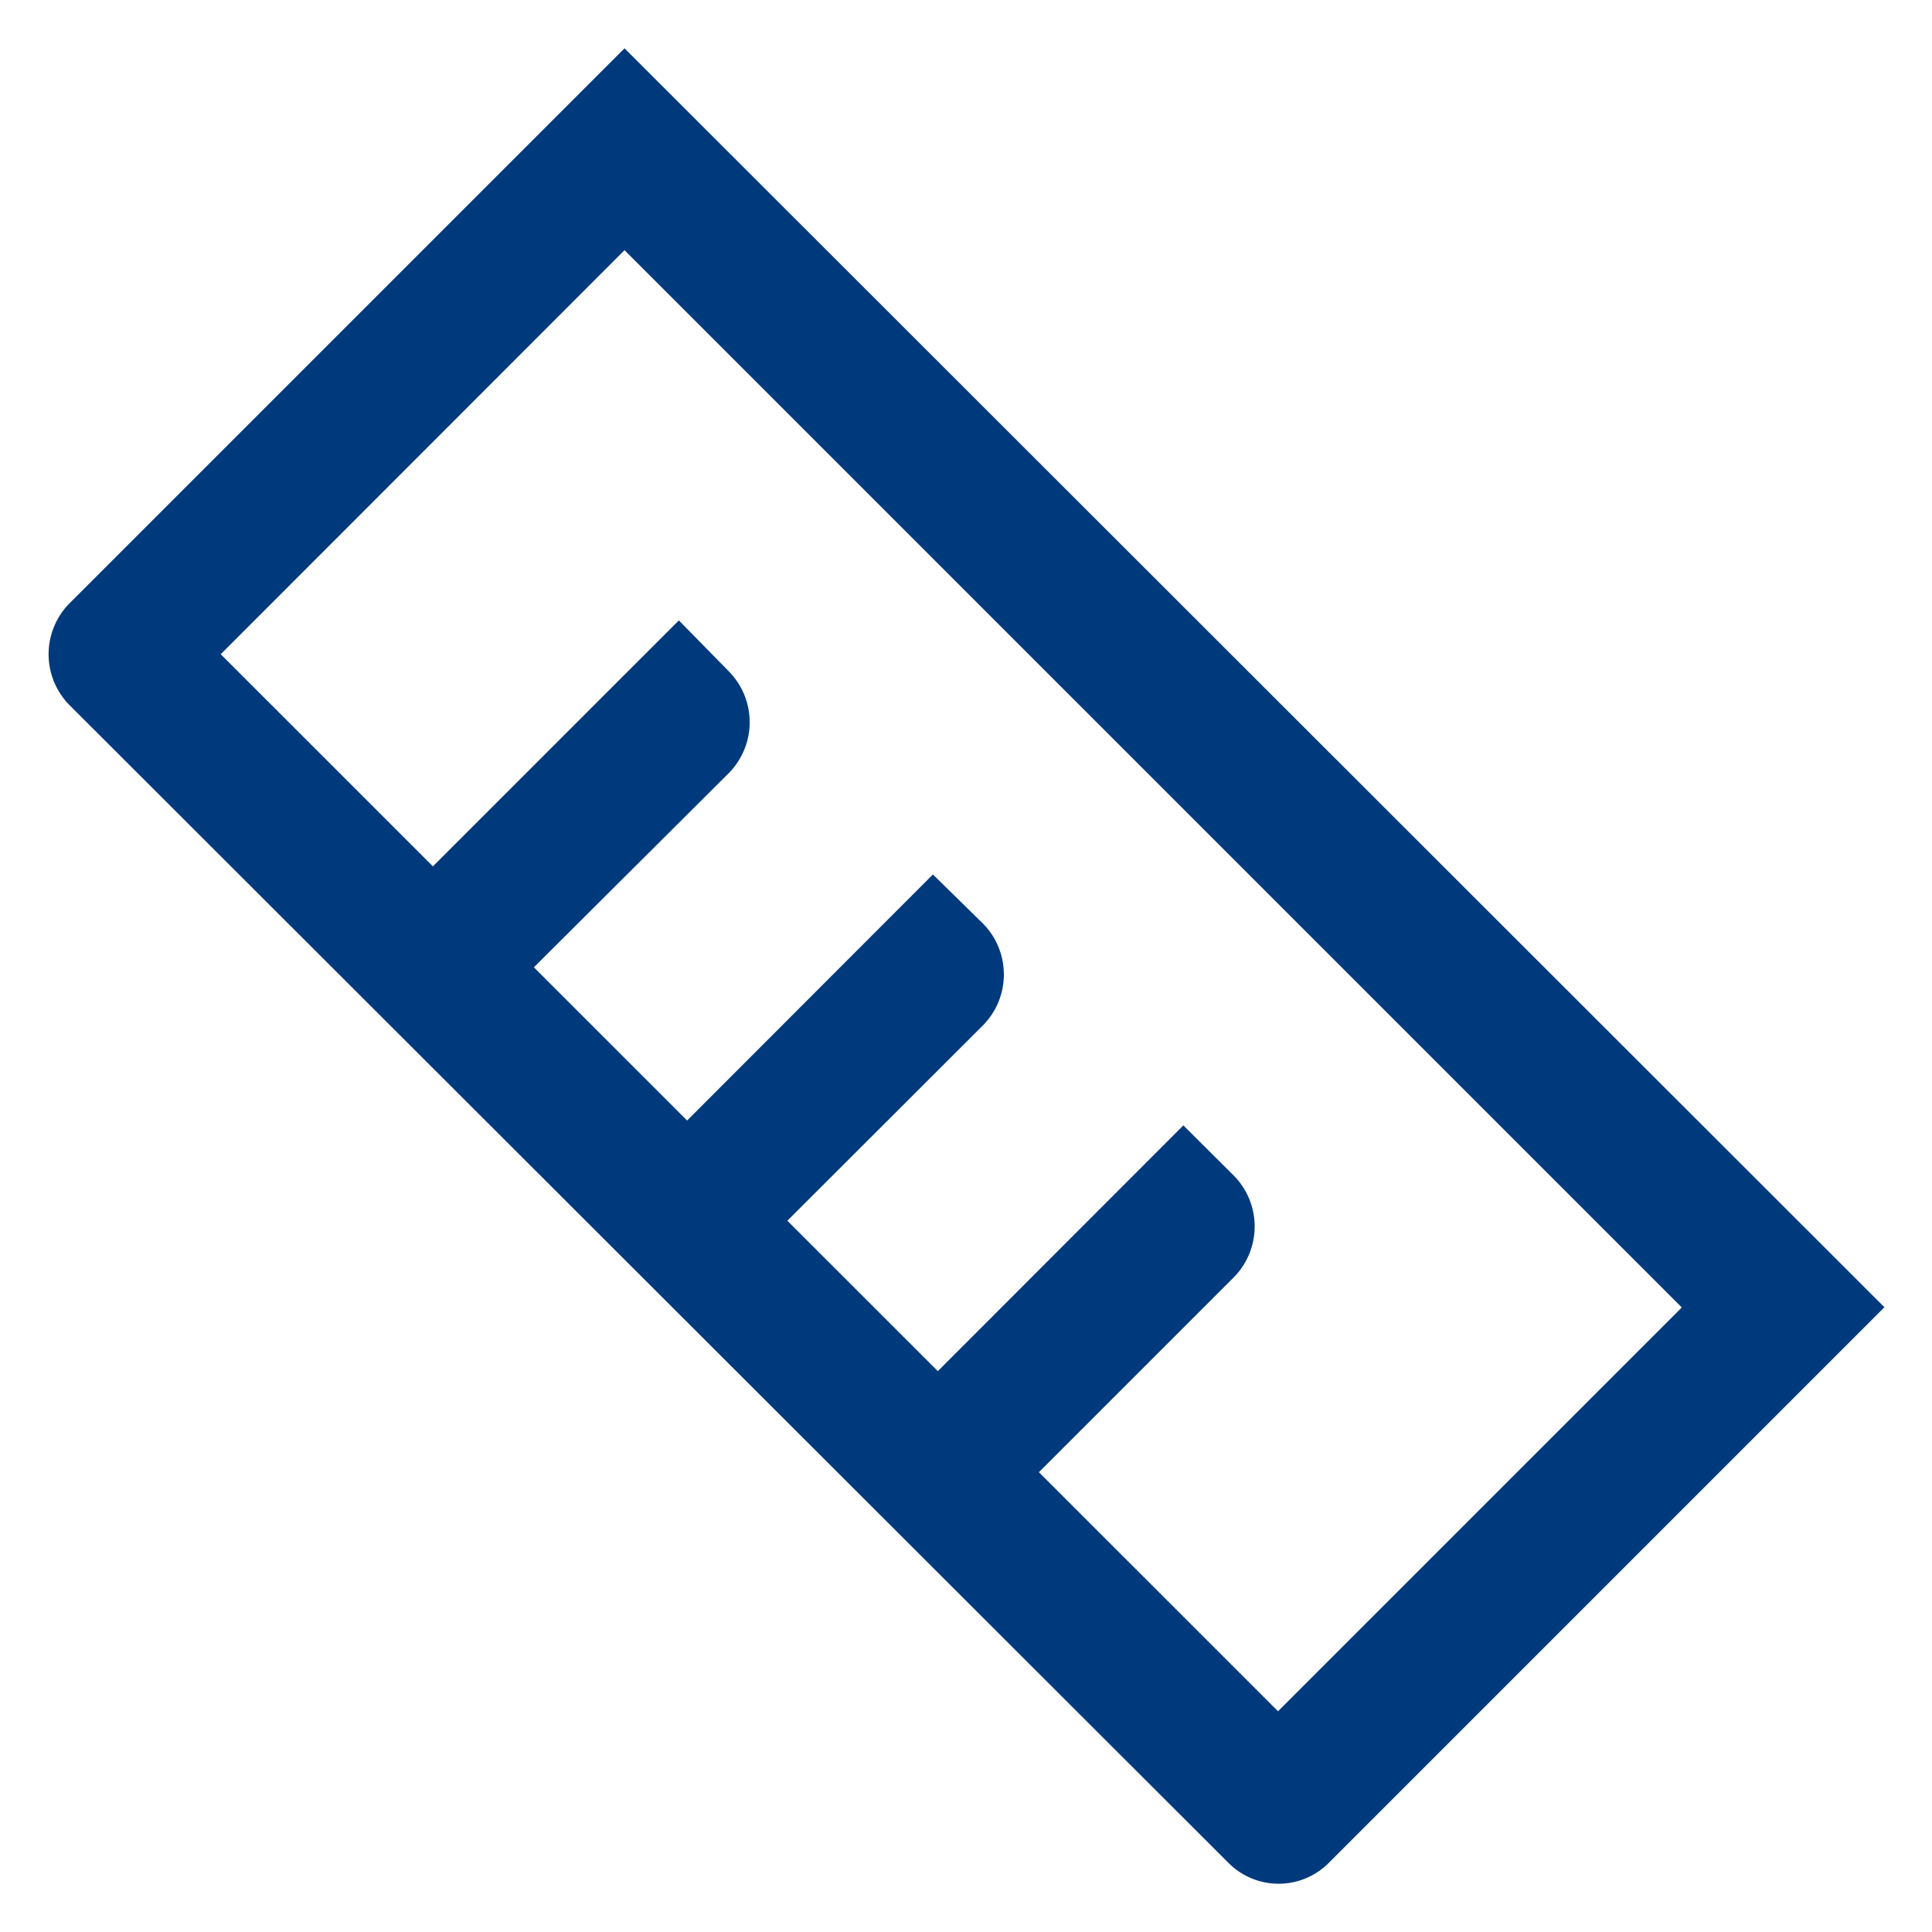 <svg id="f93f6c42-2851-46d5-8f87-a5640f0d2b1b" data-name="图层 1" xmlns="http://www.w3.org/2000/svg" viewBox="0 0 80 80"><defs><style>.\39 6ce50b3-a634-4526-9f45-13faa30e02a5{fill:#003a7d;}</style></defs><title>svg</title><path class="96ce50b3-a634-4526-9f45-13faa30e02a5" d="M28.11,25.69,17.66,36.14a3,3,0,0,0,2.08,5.06,2.92,2.92,0,0,0,2.09-.87L30.19,32a3,3,0,0,0,0-4.19ZM49,46.6,38.56,57.05a3,3,0,0,0,2.09,5.06,2.92,2.92,0,0,0,2.09-.87l8.36-8.36a3,3,0,0,0,0-4.19ZM38.63,36.21,28.18,46.67a3,3,0,0,0,2.09,5,2.87,2.87,0,0,0,2.08-.87l8.37-8.36a3,3,0,0,0,0-4.18Z"/><path class="96ce50b3-a634-4526-9f45-13faa30e02a5" d="M25.86,10.36,69.64,54.14,52.92,70.86,9.14,27.09,25.86,10.36m0-8.36-23,23a3,3,0,0,0,0,4.18l48,47.95a2.93,2.93,0,0,0,4.17,0l23-23Z"/></svg>